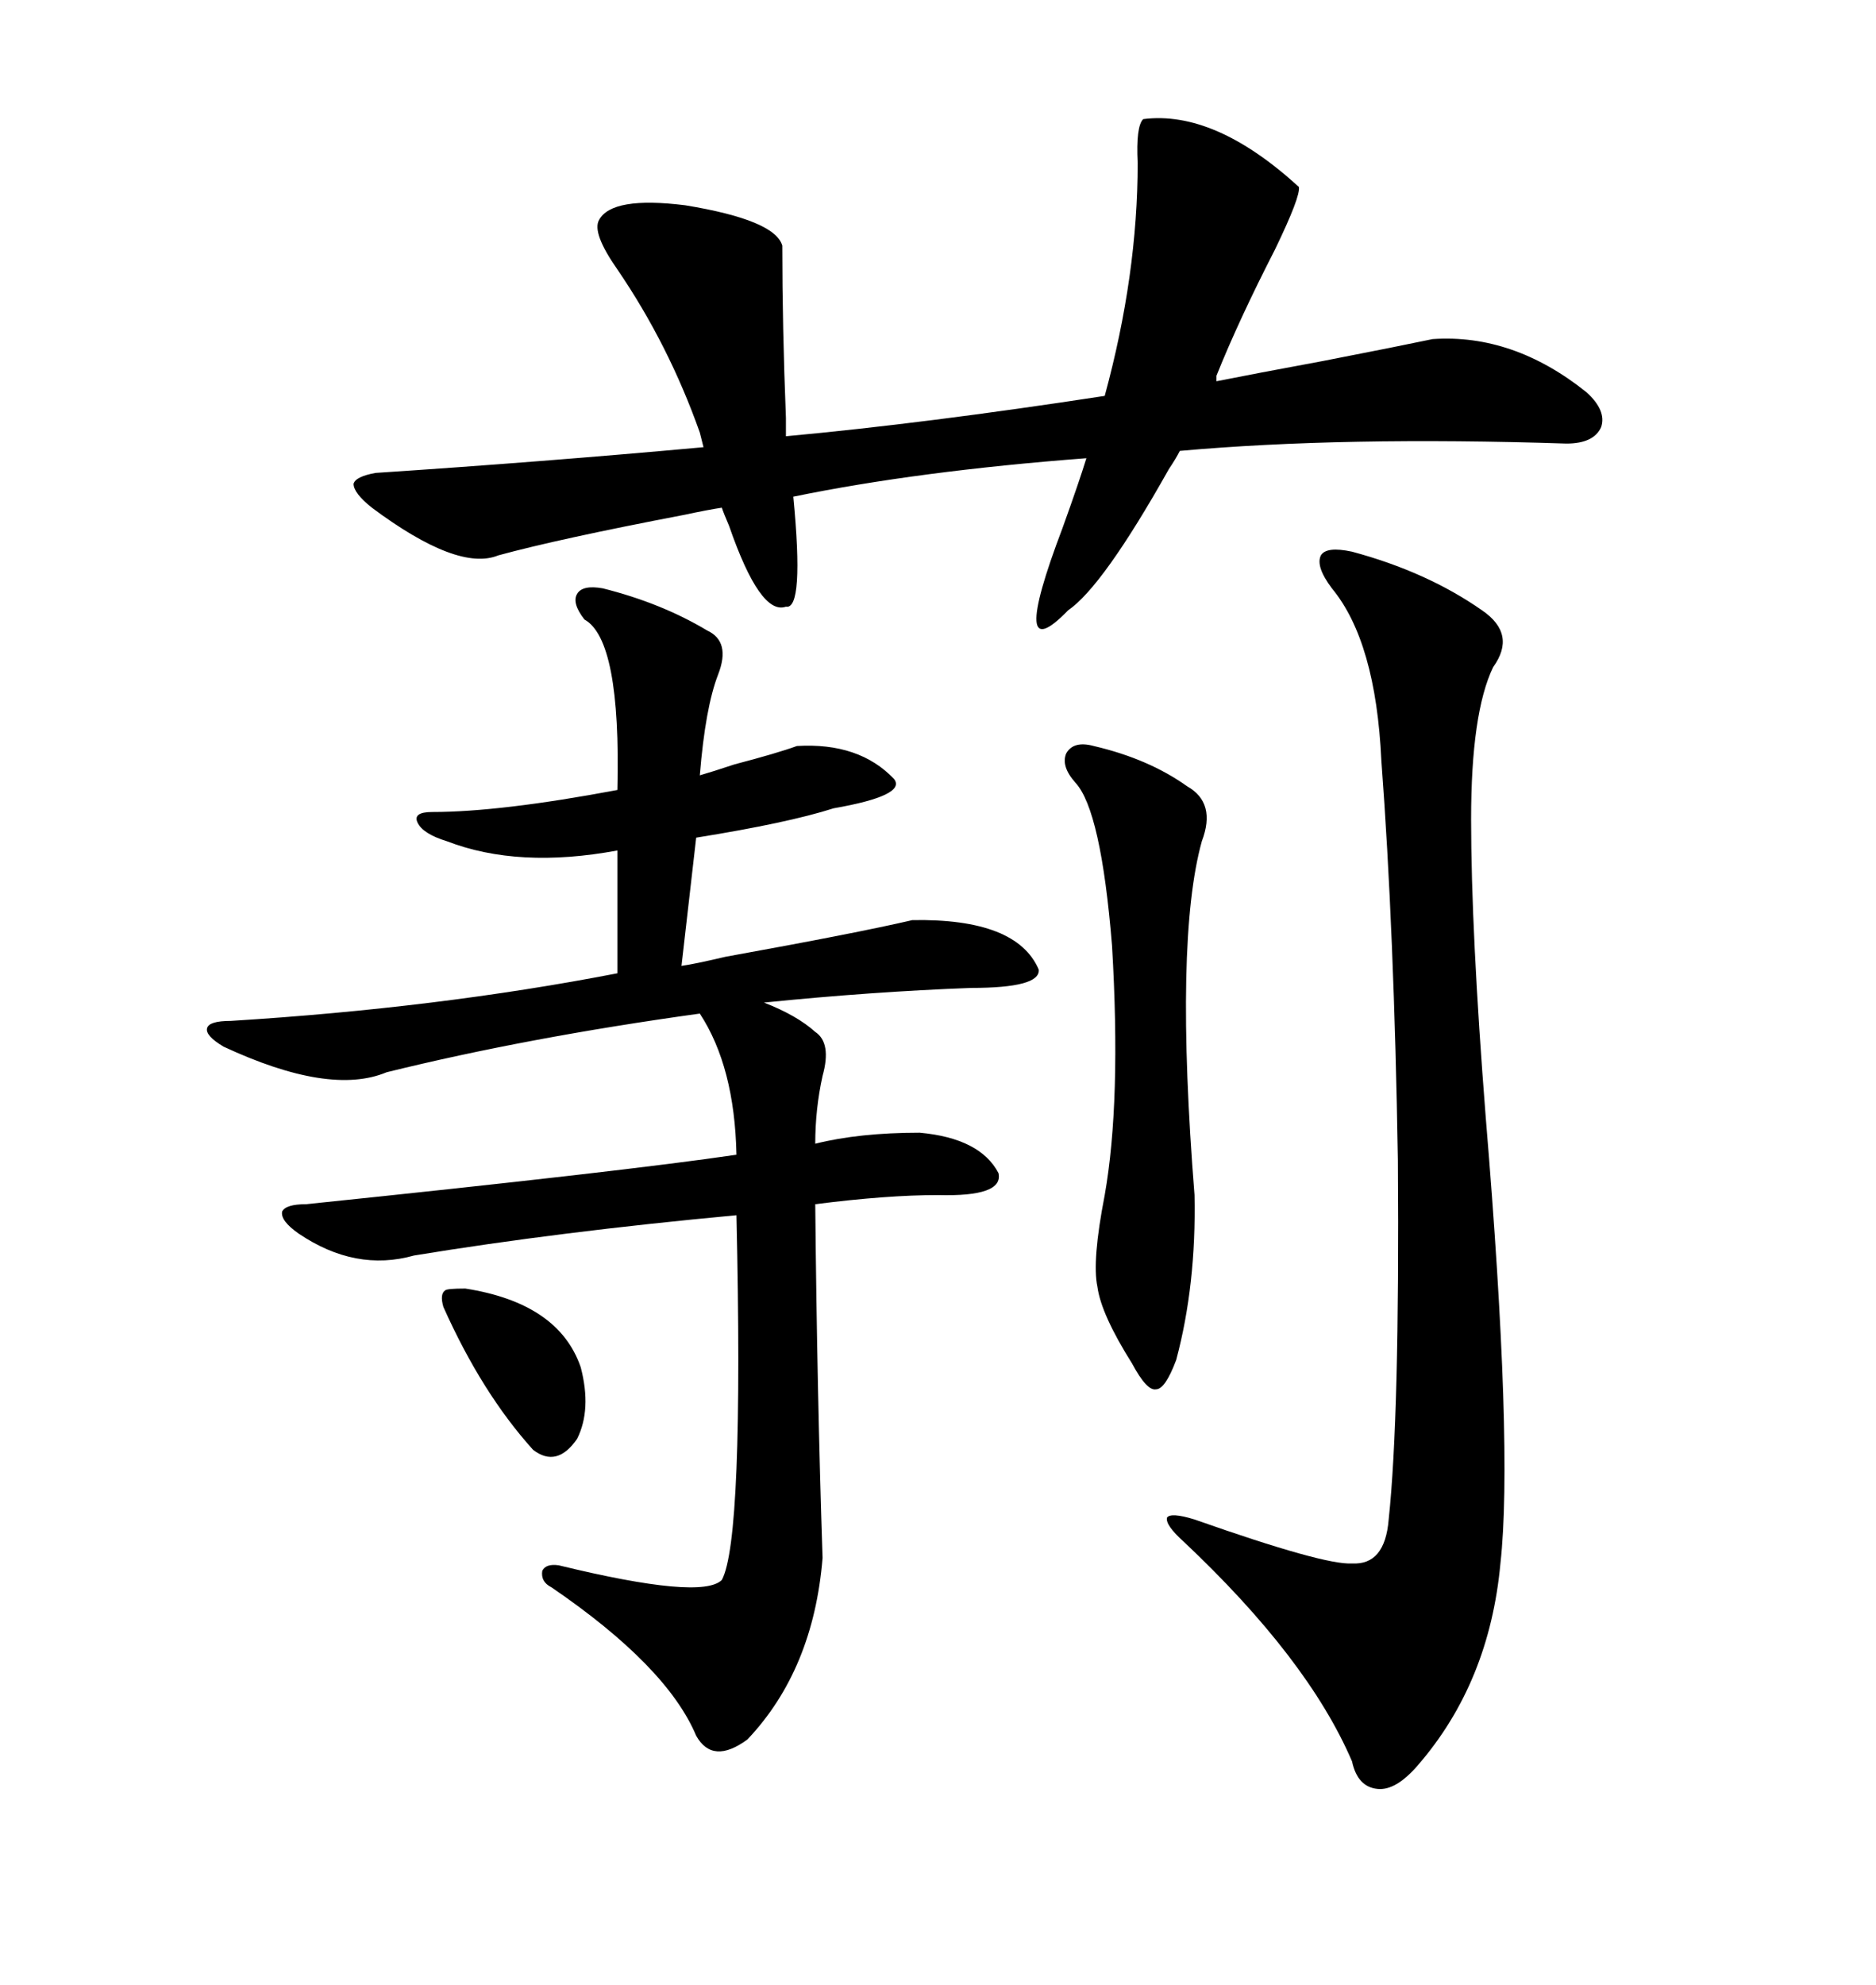 <svg xmlns="http://www.w3.org/2000/svg" xmlns:xlink="http://www.w3.org/1999/xlink" width="300" height="317.285"><path d="M96.39 94.04L96.39 94.04Q105.76 96.39 113.09 100.78L113.09 100.78Q116.89 102.54 114.84 107.81L114.84 107.81Q112.79 113.09 111.91 123.93L111.91 123.93Q113.96 123.34 117.48 122.17L117.48 122.17Q124.22 120.41 127.44 119.24L127.44 119.24Q137.40 118.65 142.97 124.51L142.97 124.51Q145.02 127.15 133.30 129.20L133.30 129.20Q125.98 131.54 111.33 133.89L111.33 133.89L108.98 154.39Q111.04 154.10 116.02 152.93L116.02 152.93Q137.11 149.12 145.90 147.07L145.90 147.07Q162.60 146.78 166.11 154.98L166.11 154.98Q166.41 157.91 155.27 157.91L155.27 157.91Q139.45 158.50 122.17 160.25L122.17 160.25Q127.44 162.30 130.37 164.94L130.37 164.94Q133.01 166.70 131.54 171.97L131.54 171.97Q130.37 177.25 130.37 182.81L130.37 182.81Q137.40 181.05 147.07 181.05L147.07 181.05Q156.74 181.93 159.67 187.50L159.67 187.50Q160.55 191.31 150 191.02L150 191.02Q141.80 191.02 130.37 192.48L130.37 192.48Q130.66 222.66 131.54 249.02L131.54 249.02Q130.08 266.89 119.53 278.03L119.53 278.03Q113.96 282.13 111.33 277.44L111.33 277.44Q106.64 266.31 88.18 253.71L88.18 253.71Q86.43 252.83 86.72 251.07L86.72 251.07Q87.30 249.90 89.36 250.20L89.36 250.20Q112.21 255.76 115.43 252.54L115.43 252.54Q118.95 246.09 117.77 194.24L117.77 194.24Q89.36 196.88 66.21 200.68L66.21 200.68Q56.84 203.32 47.75 197.17L47.75 197.17Q44.82 195.12 45.12 193.65L45.12 193.65Q45.70 192.48 48.93 192.48L48.93 192.48Q99.90 187.21 117.77 184.57L117.77 184.57Q117.48 170.51 111.91 162.01L111.91 162.01Q84.38 165.82 61.82 171.39L61.82 171.39Q52.73 175.20 35.74 167.29L35.74 167.29Q32.81 165.53 33.11 164.36L33.11 164.36Q33.40 163.18 36.91 163.18L36.91 163.18Q70.02 161.13 98.73 155.57L98.73 155.57L98.73 135.94Q82.91 138.87 71.48 134.47L71.48 134.47Q67.68 133.30 66.80 131.54L66.80 131.54Q65.92 129.79 69.14 129.79L69.14 129.79Q79.98 129.79 98.73 126.27L98.73 126.27Q99.32 102.25 93.46 99.02L93.46 99.02Q91.41 96.39 92.29 94.92L92.29 94.92Q93.16 93.46 96.39 94.04ZM59.47 81.15L59.47 81.15Q56.54 78.81 56.54 77.34L56.54 77.34Q56.84 76.17 60.06 75.59L60.06 75.59Q86.72 73.83 112.50 71.48L112.50 71.48L111.91 69.14Q106.93 55.08 98.73 43.07L98.73 43.07Q94.63 37.21 95.80 35.16L95.80 35.16Q97.85 31.35 109.57 32.81L109.57 32.81Q123.93 35.16 125.10 39.26L125.10 39.26Q125.10 52.15 125.68 66.80L125.68 66.80L125.68 69.73Q147.95 67.68 176.66 63.28L176.66 63.28Q181.93 43.95 181.93 26.07L181.93 26.07Q181.64 20.21 182.81 19.04L182.81 19.04Q194.24 17.58 207.71 29.88L207.71 29.88Q208.01 31.35 203.91 39.84L203.91 39.84Q198.05 51.27 194.53 60.06L194.53 60.06L194.53 60.94Q200.39 59.77 211.52 57.71L211.52 57.71Q223.54 55.37 229.10 54.20L229.10 54.20Q241.99 53.32 253.71 62.70L253.71 62.70Q256.93 65.63 256.05 68.26L256.05 68.26Q254.88 70.90 250.49 70.90L250.49 70.90Q214.75 69.73 188.67 72.07L188.67 72.07Q188.09 73.24 186.91 75L186.91 75Q176.37 93.75 170.80 97.56L170.80 97.56Q161.13 107.52 169.92 84.38L169.92 84.38Q172.56 77.05 173.73 73.24L173.73 73.24Q146.78 75.29 126.86 79.39L126.86 79.39Q128.61 97.56 125.68 96.97L125.68 96.97Q121.58 98.44 116.60 84.08L116.60 84.08Q115.72 82.03 115.43 81.15L115.43 81.15Q113.38 81.45 109.28 82.32L109.28 82.32Q89.36 86.13 79.69 88.77L79.69 88.77Q73.24 91.41 59.47 81.15ZM216.21 88.18L216.21 88.18Q228.22 91.41 237.01 97.56L237.01 97.56Q242.58 101.37 238.77 106.64L238.77 106.64Q235.25 113.96 235.25 130.96L235.25 130.96Q235.25 148.83 237.60 178.71L237.60 178.71Q241.99 231.45 239.94 249.90L239.94 249.90Q238.18 268.95 226.76 282.13L226.76 282.13Q223.24 286.23 220.31 285.94L220.31 285.94Q217.09 285.64 216.21 281.54L216.21 281.54Q209.18 265.14 189.26 246.39L189.26 246.39Q186.33 243.75 186.62 242.58L186.62 242.58Q187.21 241.70 191.02 242.87L191.02 242.87Q211.82 250.20 216.21 249.90L216.21 249.90Q221.48 250.20 222.07 242.87L222.07 242.87Q223.83 226.46 223.54 185.45L223.54 185.45Q222.95 148.83 220.90 121.58L220.90 121.58Q220.02 102.54 212.99 94.04L212.99 94.04Q210.35 90.53 211.23 88.77L211.23 88.77Q212.11 87.30 216.21 88.18ZM174.90 119.24L174.90 119.24Q183.69 121.29 189.84 125.68L189.84 125.68Q194.53 128.32 192.19 134.47L192.19 134.47Q187.79 150.29 191.02 191.02L191.02 191.02Q191.31 205.37 188.09 217.38L188.09 217.38Q186.33 222.07 184.86 222.07L184.86 222.07Q183.40 222.36 181.05 217.97L181.05 217.97Q176.07 210.06 175.49 205.66L175.49 205.66Q174.61 201.56 176.66 191.02L176.66 191.02Q179.30 176.07 177.83 151.17L177.83 151.17Q176.07 129.49 171.97 125.10L171.97 125.10Q169.63 122.46 170.51 120.41L170.51 120.41Q171.68 118.36 174.90 119.24ZM74.41 205.96L74.41 205.96Q89.36 208.30 92.87 218.55L92.87 218.55Q94.63 225.29 92.29 229.98L92.29 229.98Q89.06 234.67 85.25 231.74L85.25 231.74Q77.05 222.66 70.90 208.89L70.90 208.89Q70.31 206.84 71.19 206.25L71.19 206.25Q71.48 205.96 74.41 205.96Z"/></svg>